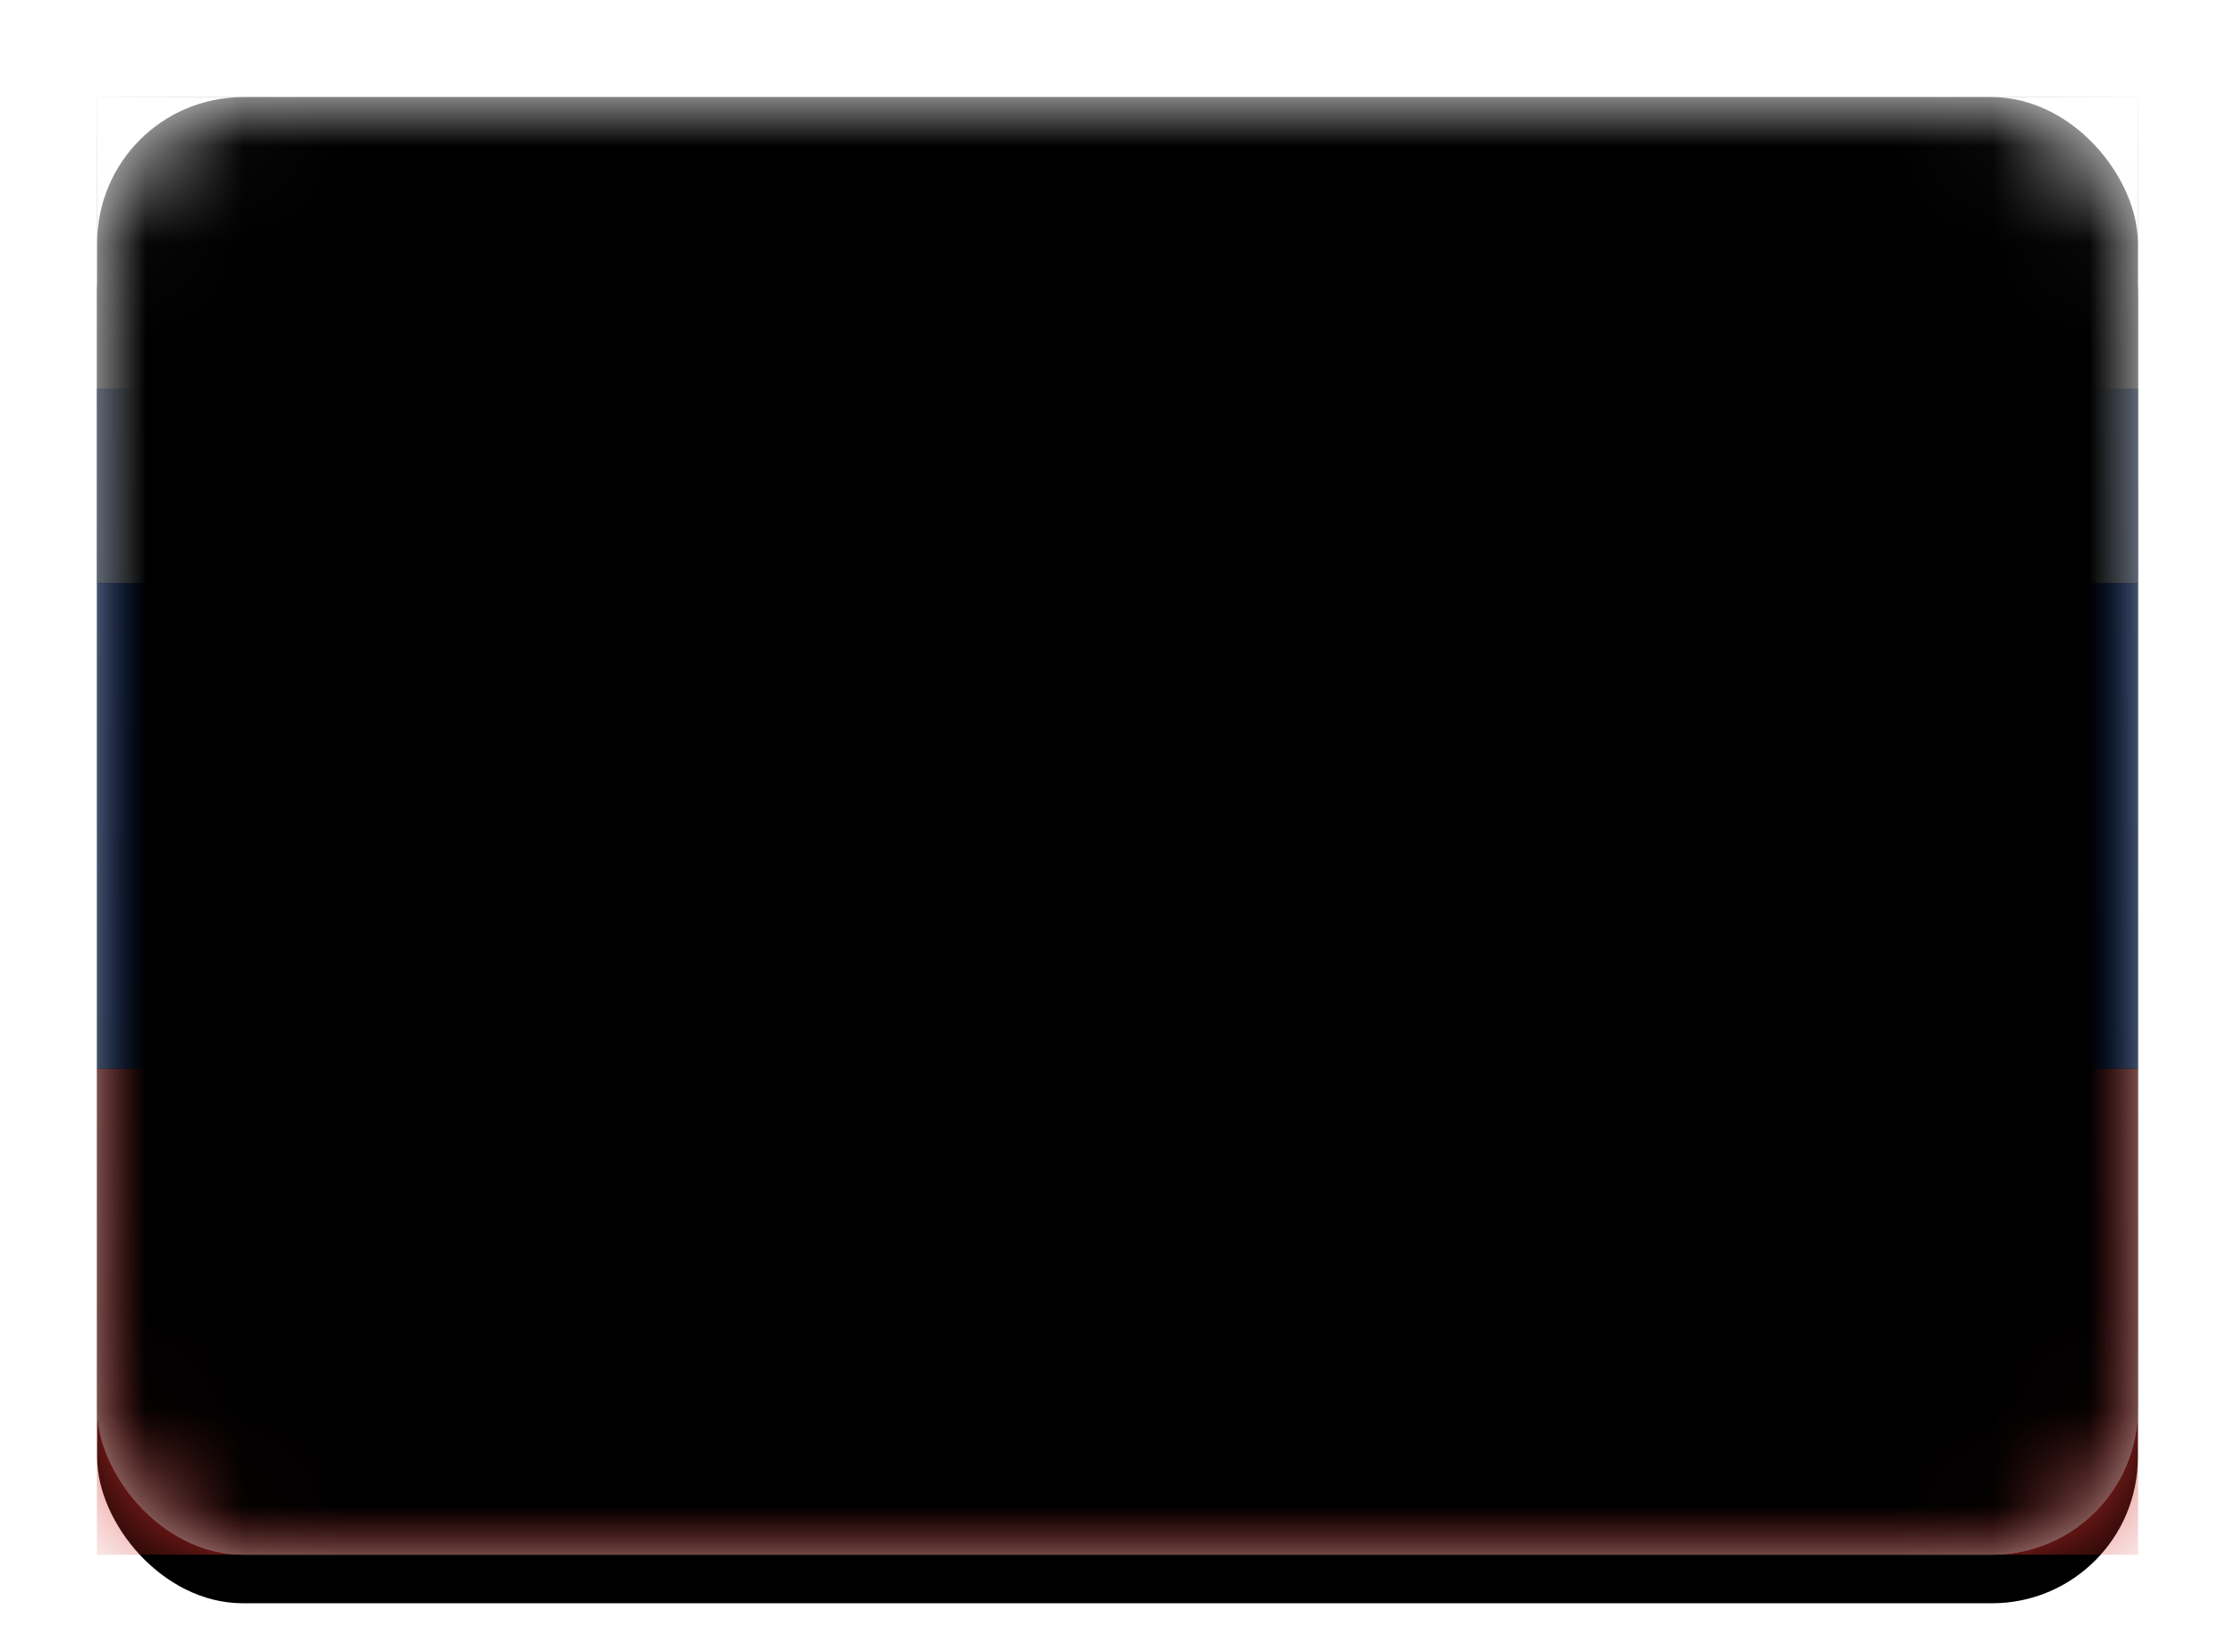 <svg xmlns="http://www.w3.org/2000/svg" xmlns:xlink="http://www.w3.org/1999/xlink" width="23" height="17" viewBox="0 0 23 17">
  <defs>
    <linearGradient id="si-c" x1="50%" x2="50%" y1="0%" y2="100%">
      <stop offset="0%" stop-color="#FFF"/>
      <stop offset="100%" stop-color="#F0F0F0"/>
    </linearGradient>
    <rect id="si-a" width="21" height="15" x="0" y="0" rx="1.5"/>
    <filter id="si-b" width="116.7%" height="123.3%" x="-8.3%" y="-8.3%" filterUnits="objectBoundingBox">
      <feOffset dy=".5" in="SourceAlpha" result="shadowOffsetOuter1"/>
      <feGaussianBlur in="shadowOffsetOuter1" result="shadowBlurOuter1" stdDeviation=".5"/>
      <feColorMatrix in="shadowBlurOuter1" values="0 0 0 0 0   0 0 0 0 0   0 0 0 0 0  0 0 0 0.16 0"/>
    </filter>
    <linearGradient id="si-g" x1="50%" x2="50%" y1="0%" y2="100%">
      <stop offset="0%" stop-color="#0C47B7"/>
      <stop offset="100%" stop-color="#073DA4"/>
    </linearGradient>
    <rect id="si-f" width="21" height="7" x="0" y="3"/>
    <filter id="si-e" width="107.1%" height="121.4%" x="-3.6%" y="-10.7%" filterUnits="objectBoundingBox">
      <feMorphology in="SourceAlpha" operator="dilate" radius=".25" result="shadowSpreadOuter1"/>
      <feOffset in="shadowSpreadOuter1" result="shadowOffsetOuter1"/>
      <feColorMatrix in="shadowOffsetOuter1" values="0 0 0 0 0   0 0 0 0 0   0 0 0 0 0  0 0 0 0.06 0"/>
    </filter>
    <linearGradient id="si-j" x1="50%" x2="50%" y1="0%" y2="100%">
      <stop offset="0%" stop-color="#E53B35"/>
      <stop offset="100%" stop-color="#D32E28"/>
    </linearGradient>
    <rect id="si-i" width="21" height="5" x="0" y="10"/>
    <filter id="si-h" width="107.1%" height="130%" x="-3.6%" y="-15%" filterUnits="objectBoundingBox">
      <feMorphology in="SourceAlpha" operator="dilate" radius=".25" result="shadowSpreadOuter1"/>
      <feOffset in="shadowSpreadOuter1" result="shadowOffsetOuter1"/>
      <feColorMatrix in="shadowOffsetOuter1" values="0 0 0 0 0   0 0 0 0 0   0 0 0 0 0  0 0 0 0.06 0"/>
    </filter>
    <linearGradient id="si-m" x1="50%" x2="50%" y1="0%" y2="100%">
      <stop offset="0%" stop-color="#FFF"/>
      <stop offset="100%" stop-color="#F0F0F0"/>
    </linearGradient>
    <path id="si-l" d="M5.5,5 C6.052,5 6.5,5.448 6.5,6 C6.5,6.552 6.052,7 5.5,7 C4.948,7 4.5,6.552 4.5,6 C4.5,5.448 4.948,5 5.5,5 Z M21,0 L21,5 L6.933,5 L6.933,4 C6.933,4 6.228,3.5 5.5,3.5 C4.772,3.5 4,4 4,4 L4,4 L4,5 L0,5 L0,0 L21,0 Z"/>
    <filter id="si-k" width="107.1%" height="121.4%" x="-3.6%" y="-10.7%" filterUnits="objectBoundingBox">
      <feMorphology in="SourceAlpha" operator="dilate" radius=".25" result="shadowSpreadOuter1"/>
      <feOffset in="shadowSpreadOuter1" result="shadowOffsetOuter1"/>
      <feColorMatrix in="shadowOffsetOuter1" values="0 0 0 0 0   0 0 0 0 0   0 0 0 0 0  0 0 0 0.06 0"/>
    </filter>
    <rect id="si-o" width="21" height="15" x="0" y="0" rx="1.5"/>
    <filter id="si-n" width="102.4%" height="103.3%" x="-1.2%" y="-1.7%" filterUnits="objectBoundingBox">
      <feOffset dy="-.5" in="SourceAlpha" result="shadowOffsetInner1"/>
      <feComposite in="shadowOffsetInner1" in2="SourceAlpha" k2="-1" k3="1" operator="arithmetic" result="shadowInnerInner1"/>
      <feColorMatrix in="shadowInnerInner1" result="shadowMatrixInner1" values="0 0 0 0 0   0 0 0 0 0   0 0 0 0 0  0 0 0 0.04 0"/>
      <feOffset dy=".5" in="SourceAlpha" result="shadowOffsetInner2"/>
      <feComposite in="shadowOffsetInner2" in2="SourceAlpha" k2="-1" k3="1" operator="arithmetic" result="shadowInnerInner2"/>
      <feColorMatrix in="shadowInnerInner2" result="shadowMatrixInner2" values="0 0 0 0 1   0 0 0 0 1   0 0 0 0 1  0 0 0 0.12 0"/>
      <feMerge>
        <feMergeNode in="shadowMatrixInner1"/>
        <feMergeNode in="shadowMatrixInner2"/>
      </feMerge>
    </filter>
  </defs>
  <g fill="none" fill-rule="evenodd" transform="translate(1 1)">
    <mask id="si-d" fill="#fff">
      <use xlink:href="#si-a"/>
    </mask>
    <use fill="#000" filter="url(#si-b)" xlink:href="#si-a"/>
    <use fill="url(#si-c)" xlink:href="#si-a"/>
    <g mask="url(#si-d)">
      <use fill="#000" filter="url(#si-e)" xlink:href="#si-f"/>
      <use fill="url(#si-g)" xlink:href="#si-f"/>
    </g>
    <g mask="url(#si-d)">
      <use fill="#000" filter="url(#si-h)" xlink:href="#si-i"/>
      <use fill="url(#si-j)" xlink:href="#si-i"/>
    </g>
    <g mask="url(#si-d)">
      <use fill="#000" filter="url(#si-k)" xlink:href="#si-l"/>
      <use fill="url(#si-m)" xlink:href="#si-l"/>
    </g>
    <g fill="#000" mask="url(#si-d)">
      <use filter="url(#si-n)" xlink:href="#si-o"/>
    </g>
  </g>
</svg>
